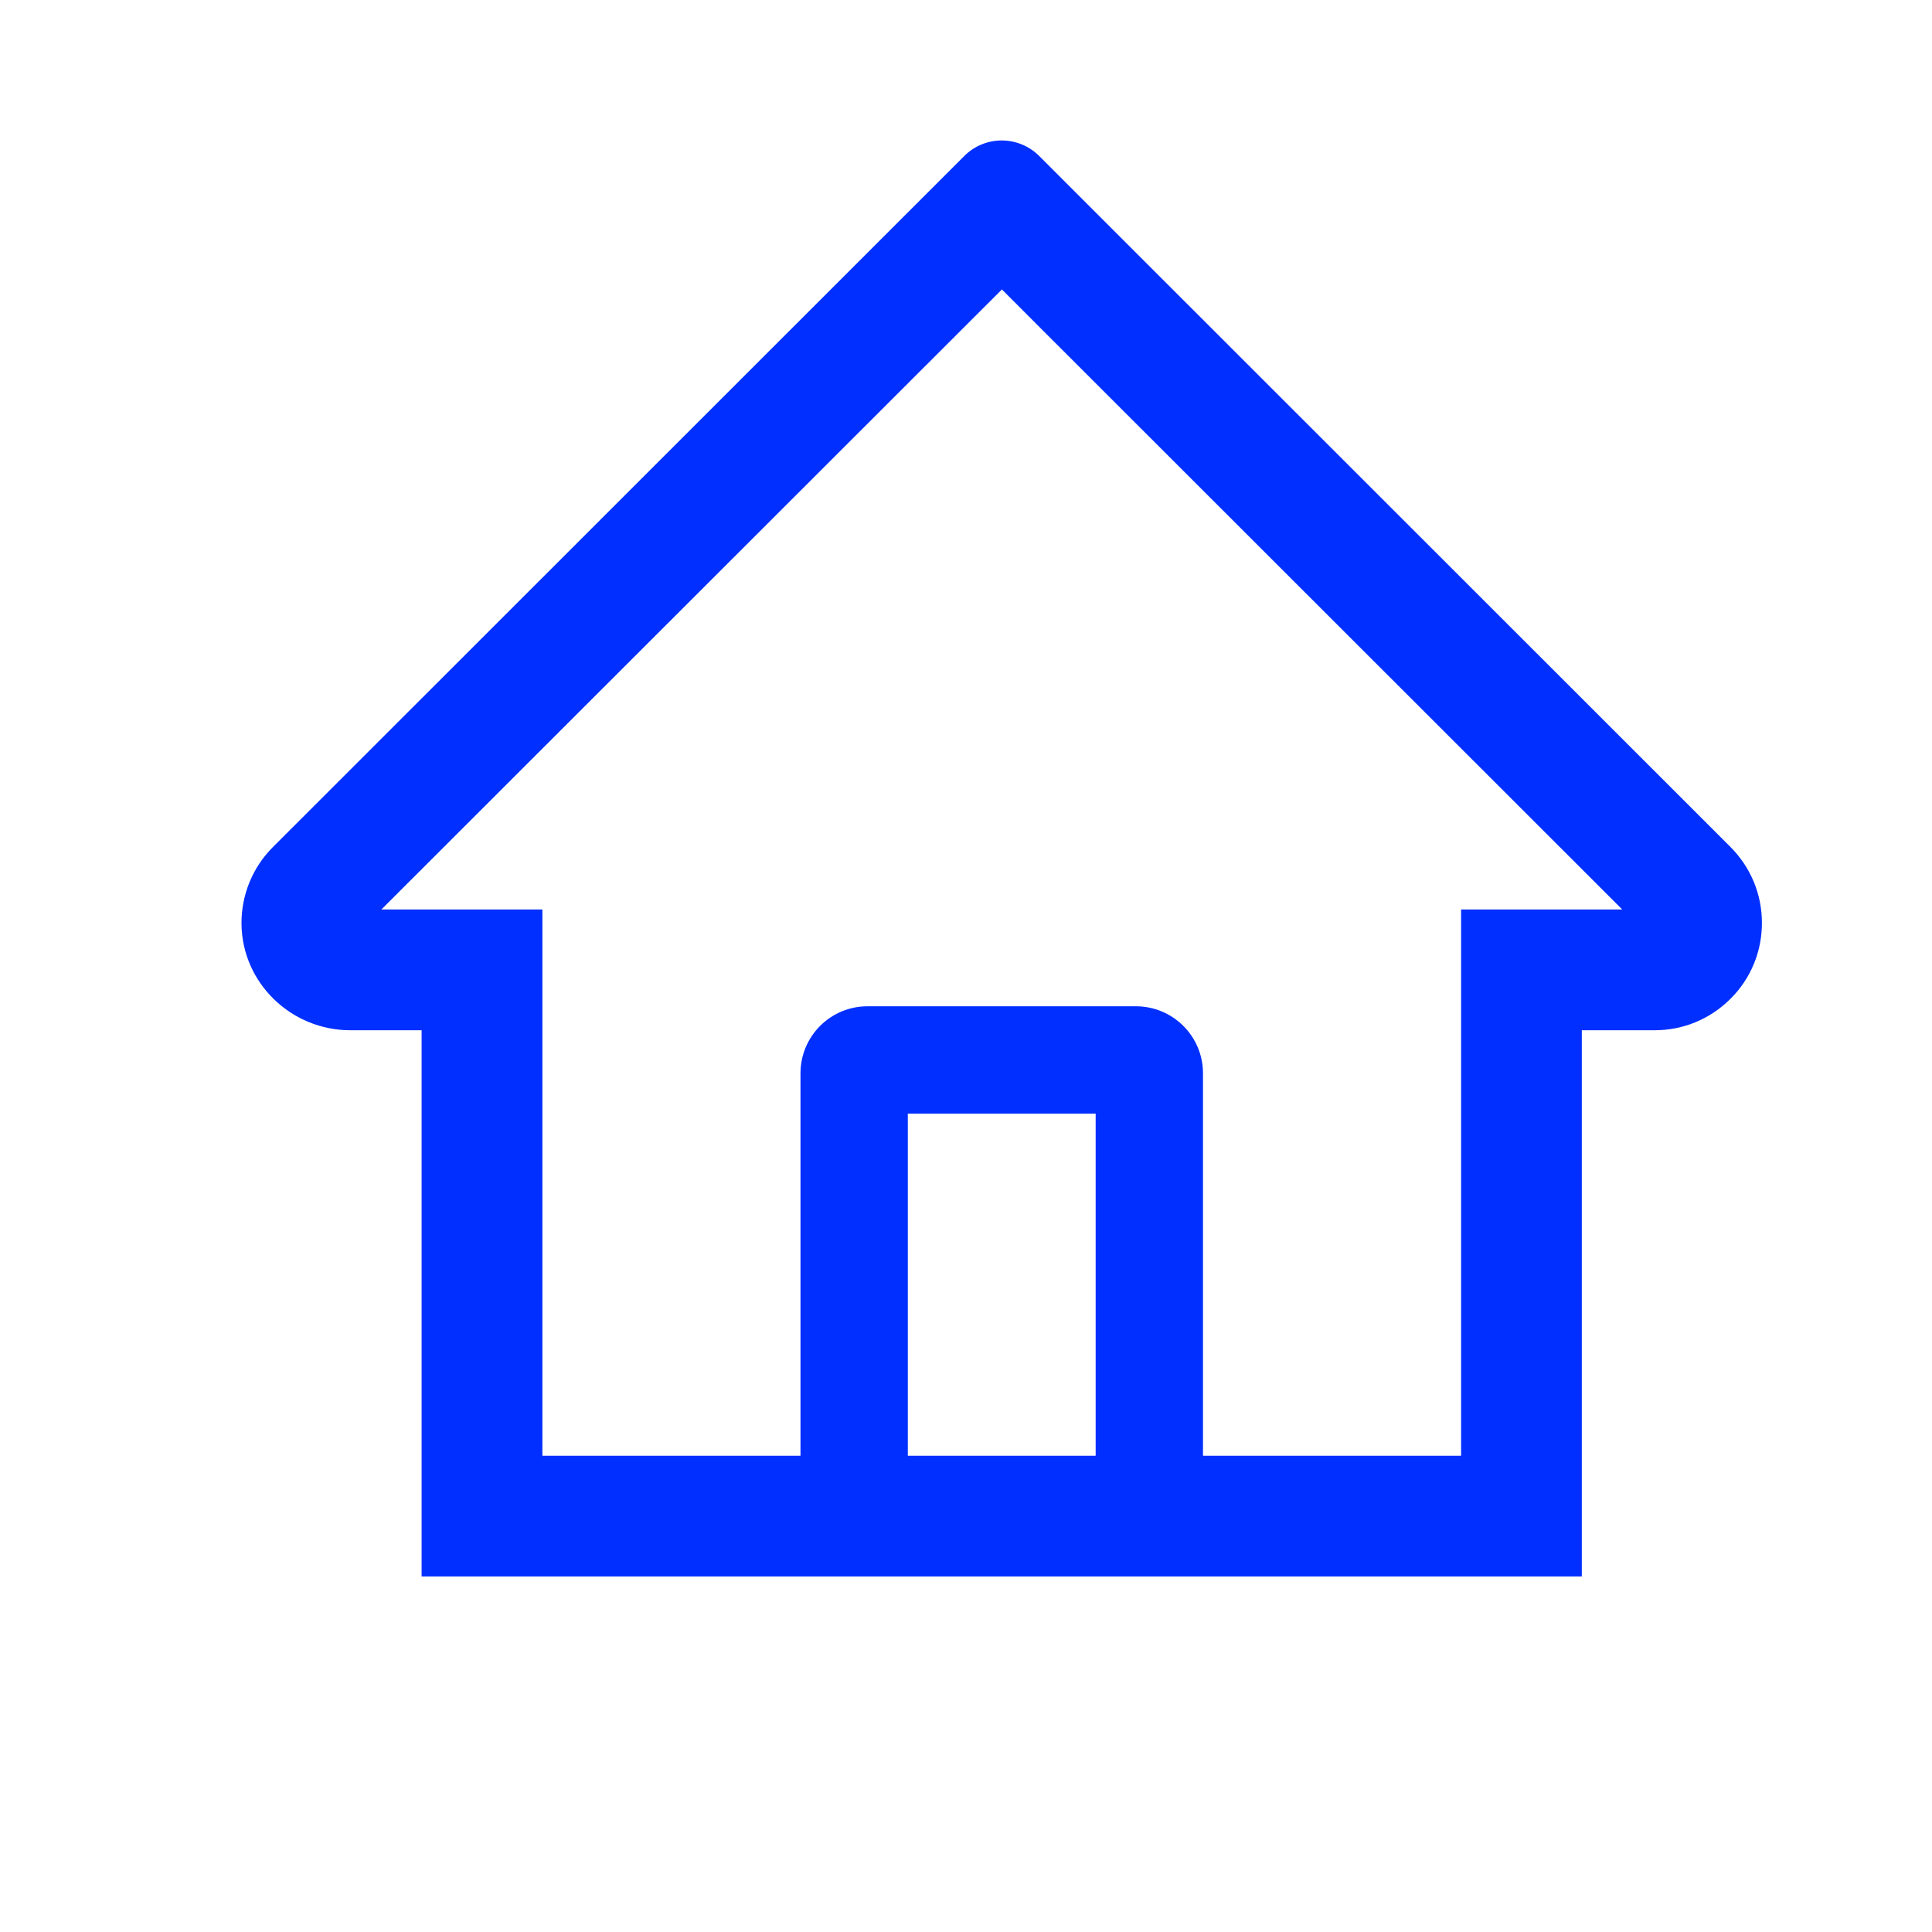 <?xml version="1.0" encoding="UTF-8"?> <svg xmlns="http://www.w3.org/2000/svg" width="27" height="27" viewBox="0 0 27 27" fill="none"><path d="M24.183 11.836L15.127 2.784L14.52 2.177C14.381 2.04 14.194 1.963 13.999 1.963C13.804 1.963 13.617 2.04 13.479 2.177L3.816 11.836C3.674 11.977 3.562 12.145 3.486 12.331C3.411 12.516 3.373 12.714 3.375 12.914C3.384 13.739 4.071 14.398 4.896 14.398H5.892V22.031H22.106V14.398H23.123C23.524 14.398 23.902 14.241 24.185 13.957C24.325 13.818 24.436 13.652 24.511 13.47C24.586 13.288 24.624 13.092 24.623 12.895C24.623 12.497 24.466 12.12 24.183 11.836ZM15.312 20.344H12.687V15.563H15.312V20.344ZM20.419 12.71V20.344H16.812V15C16.812 14.482 16.392 14.063 15.874 14.063H12.124C11.606 14.063 11.187 14.482 11.187 15V20.344H7.58V12.71H5.33L14.002 4.045L14.543 4.587L22.671 12.71H20.419Z" fill="#002FFF"></path></svg> 